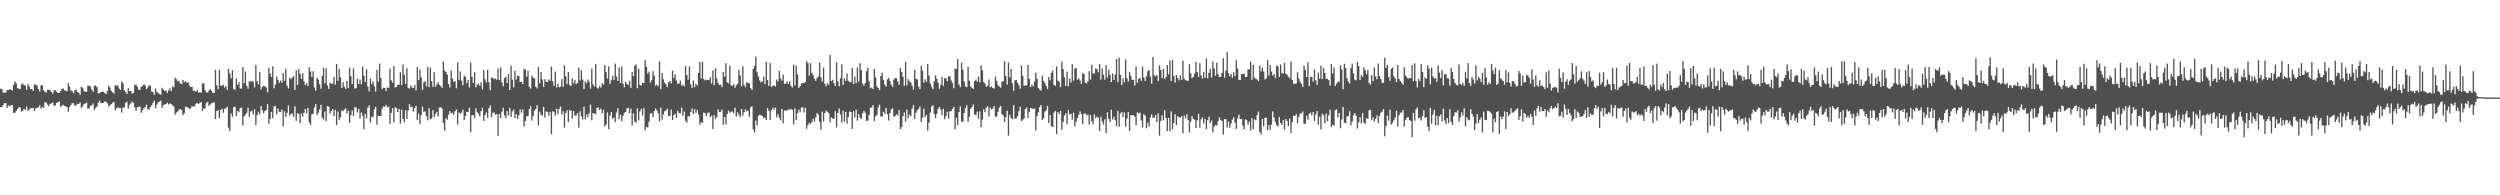 <svg xmlns="http://www.w3.org/2000/svg" width="1920" height="150"><path fill="#4f4f4f" d="M0 68.074h1v14.239H0zM1 68.507h1v13.715H1zM2 71.061h1v9.538H2zM3 71.233h1v7.986H3zM4 71.054h1v8.141H4zM5 69.067h1v13.836H5zM6 69.143h1v11.923H6zM7 68.559h1v13.024H7zM8 68.898h1v11.82H8zM9 69.534h1v11.284H9zM10 65.245h1v21.511H10zM11 62.528h1v24.038H11zM12 64.08h1v21.073H12zM13 67.66h1v15.958H13zM14 68.15h1v14.205H14zM15 68.392h1v14.125H15zM16 64.835h1v20.927H16zM17 64.213h1v20.893H17zM18 65.396h1v18.219H18zM19 65.76h1v18.718H19zM20 68.839h1v12.962H20zM21 64.593h1v20.588H21zM22 66.431h1v17.713H22zM23 68.353h1v14.752H23zM24 68.294h1v14.74H24zM25 69.884h1v13.019H25zM26 64.856h1v20.314H26zM27 64.986h1v18.254H27zM28 65.868h1v16.919H28zM29 68.353h1v13.905H29zM30 70.306h1v10.517H30zM31 65.579h1v17.853H31zM32 65.449h1v16.647H32zM33 69.319h1v13.504H33zM34 70.539h1v8.084H34zM35 71.054h1v7.478H35zM36 68.953h1v11.36H36zM37 68.877h1v12.644H37zM38 69.264h1v10.508H38zM39 70.651h1v8.656H39zM40 71.832h1v6.869H40zM41 69.434h1v11.751H41zM42 69.351h1v11.474H42zM43 70.512h1v8.432H43zM44 71.313h1v7.235H44zM45 71.432h1v6.555H45zM46 70.079h1v11.897H46zM47 68.312h1v12.948H47zM48 67.907h1v12.561H48zM49 69.283h1v12.119H49zM50 69.868h1v11.792H50zM51 70.086h1v12.319H51zM52 63.956h1v21.913H52zM53 66.456h1v15.738H53zM54 69.523h1v11.025H54zM55 70.052h1v9.203H55zM56 71.542h1v7.784H56zM57 69.399h1v11.852H57zM58 68.758h1v12.032H58zM59 70.587h1v9.137H59zM60 71.196h1v8.624H60zM61 72.736h1v5.926H61zM62 66.639h1v16.191H62zM63 67.353h1v14.289H63zM64 69.816h1v10.119H64zM65 70.381h1v9.133H65zM66 70.599h1v8.21H66zM67 65.655h1v17.768H67zM68 65.971h1v17.16H68zM69 66.531h1v14.562H69zM70 68.887h1v12.147H70zM71 70.441h1v9.062H71zM72 65.762h1v18.54H72zM73 65.62h1v17.301H73zM74 66.893h1v15.026H74zM75 71.617h1v7.281H75zM76 71.658h1v5.64H76zM77 70.615h1v8.43H77zM78 70.418h1v8.81H78zM79 70.576h1v8.336H79zM80 71.439h1v6.555H80zM81 72.219h1v5.83H81zM82 69.912h1v9.451H82zM83 65.751h1v16.216H83zM84 67.275h1v13.591H84zM85 69.852h1v10.098H85zM86 70.85h1v8.07H86zM87 71.935h1v6.306H87zM88 65.314h1v19.531H88zM89 66.117h1v17.105H89zM90 65.458h1v16.983H90zM91 67.928h1v15.134H91zM92 68.932h1v13.891H92zM93 62.489h1v23.973H93zM94 64.064h1v18.583H94zM95 69.395h1v13.122H95zM96 70.731h1v8.153H96zM97 72.178h1v5.946H97zM98 67.804h1v15.711H98zM99 69.944h1v10.62H99zM100 69.843h1v9.57H100zM101 71.949h1v6.093H101zM102 71.4h1v7.613H102zM103 65.369h1v17.176H103zM104 64.806h1v20.217H104zM105 66.634h1v15.711H105zM106 68.839h1v13.371H106zM107 69.044h1v12.744H107zM108 66.602h1v20.039H108zM109 65.923h1v18.853H109zM110 64.764h1v18.409H110zM111 65.579h1v16.834H111zM112 68.392h1v12.023H112zM113 67.12h1v16.768H113zM114 65.488h1v18.675H114zM115 65.902h1v16.34H115zM116 70.267h1v10.568H116zM117 70.711h1v8.226H117zM118 72.867h1v4.411H118zM119 68.003h1v15.171H119zM120 70.457h1v9.86H120zM121 71.571h1v7.107H121zM122 72.16h1v5.843H122zM123 72.663h1v4.658H123zM124 67.358h1v15.454H124zM125 68.667h1v12.092H125zM126 69.903h1v10.394H126zM127 69.447h1v10.476H127zM128 71.356h1v7.56H128zM129 69.454h1v10.712H129zM130 67.884h1v11.49H130zM131 70.058h1v9.865H131zM132 66.428h1v14.363H132zM133 67.019h1v14.786H133zM134 59.631h1v28.379H134zM135 60.876h1v25.534H135zM136 62.56h1v23.202H136zM137 62.009h1v22.11H137zM138 64.057h1v19.677H138zM139 64.666h1v19.712H139zM140 61.432h1v27.036H140zM141 63.261h1v23.722H141zM142 62.219h1v19.634H142zM143 63.636h1v18.59H143zM144 63.029h1v19.618H144zM145 65.675h1v17.942H145zM146 66.747h1v16.459H146zM147 66.742h1v14.633H147zM148 69.669h1v12.426H148zM149 69.781h1v11.726H149zM150 70.338h1v9.272H150zM151 69.12h1v10.055H151zM152 71.1h1v8.693H152zM153 70.871h1v8.029H153zM154 71.233h1v7.18H154zM155 64.128h1v21.126H155zM156 63.897h1v19.455H156zM157 69.191h1v14.15H157zM158 70.887h1v8.162H158zM159 71.088h1v7.16H159zM160 69.459h1v11.852H160zM161 68.539h1v11.682H161zM162 69.681h1v9.677H162zM163 71.491h1v7.345H163zM164 71.255h1v7.315H164zM165 53.771h1v37.61H165zM166 65.488h1v19.785H166zM167 68.536h1v16.049H167zM168 53.545h1v37.155H168zM169 65.891h1v18.59H169zM170 65.696h1v17.736H170zM171 65.17h1v21.403H171zM172 67.275h1v16.292H172zM173 66.062h1v17.198H173zM174 68.93h1v12.946H174zM175 52.805h1v45.253H175zM176 56.504h1v44.09H176zM177 60.175h1v27.095H177zM178 53.897h1v35.795H178zM179 68.269h1v14.12H179zM180 68.9h1v13.008H180zM181 60.349h1v28.787H181zM182 65.119h1v20.094H182zM183 63.151h1v23.104H183zM184 67.918h1v15.127H184zM185 68.074h1v14.534H185zM186 51.48h1v44.926H186zM187 63.911h1v25.486H187zM188 54.932h1v33.175H188zM189 65.961h1v20.652H189zM190 68.021h1v14.749H190zM191 62.286h1v27.446H191zM192 62.775h1v22.998H192zM193 62.121h1v22.829H193zM194 62.817h1v25.033H194zM195 67.115h1v16.894H195zM196 49.969h1v46.203H196zM197 62.407h1v26.029H197zM198 64.709h1v21.149H198zM199 55.247h1v32.552H199zM200 68.733h1v12.797H200zM201 66.747h1v17.974H201zM202 65.799h1v21.312H202zM203 66.261h1v19.016H203zM204 67.234h1v17.217H204zM205 70.827h1v8.977H205zM206 52.036h1v43.01H206zM207 56.699h1v34.623H207zM208 59.145h1v26.816H208zM209 50.924h1v39.972H209zM210 67.763h1v13.951H210zM211 64.98h1v16.422H211zM212 58.747h1v29.13H212zM213 61.448h1v21.971H213zM214 63.638h1v22.323H214zM215 61.842h1v24.152H215zM216 63.471h1v20.625H216zM217 56.126h1v40.959H217zM218 62.105h1v23.383H218zM219 52.833h1v36.931H219zM220 65.746h1v20.993H220zM221 67.999h1v13.067H221zM222 59.637h1v29.242H222zM223 60.802h1v26.711H223zM224 59.464h1v27.668H224zM225 58.511h1v31.176H225zM226 69.006h1v12.58H226zM227 53.959h1v38.769H227zM228 65.238h1v21.682H228zM229 53.087h1v34.353H229zM230 56.678h1v37.91H230zM231 60.418h1v26.796H231zM232 56.154h1v33.296H232zM233 62.473h1v24.163H233zM234 65.362h1v18.352H234zM235 63.929h1v23.17H235zM236 66.154h1v16.681H236zM237 51.83h1v42.161H237zM238 54.865h1v40.977H238zM239 59.093h1v28.798H239zM240 54.71h1v32.616H240zM241 67.168h1v15.328H241zM242 69.566h1v10.27H242zM243 59.814h1v28.618H243zM244 61.109h1v25.436H244zM245 64.645h1v19.494H245zM246 68.166h1v12.303H246zM247 58.225h1v32.147H247zM248 52.215h1v39.592H248zM249 63.906h1v21.717H249zM250 52.57h1v40.368H250zM251 65.648h1v15.873H251zM252 68.369h1v13.559H252zM253 63.334h1v23.939H253zM254 64.391h1v20.696H254zM255 64.165h1v19.57H255zM256 59.102h1v29.993H256zM257 65.044h1v19.226H257zM258 49.065h1v46.832H258zM259 62.048h1v23.607H259zM260 53.048h1v39.011H260zM261 59.374h1v30.719H261zM262 67.696h1v17.215H262zM263 63.121h1v22.259H263zM264 66.801h1v17.322H264zM265 68.237h1v14.905H265zM266 62.116h1v25.074H266zM267 67.744h1v17.318H267zM268 51.858h1v42.433H268zM269 58.591h1v29.895H269zM270 64.506h1v20.341H270zM271 52.533h1v36.56H271zM272 68.053h1v14.248H272zM273 67.692h1v14.873H273zM274 60.461h1v25.926H274zM275 64.586h1v19.025H275zM276 61.157h1v29.812H276zM277 64.792h1v21.57H277zM278 51.199h1v37.674H278zM279 58.129h1v41.161H279zM280 63.023h1v24.266H280zM281 53.254h1v37.723H281zM282 66.403h1v16.333H282zM283 70.193h1v10.696H283zM284 60.386h1v33.749H284zM285 64.558h1v25.003H285zM286 62.482h1v27.604H286zM287 66.277h1v17.917H287zM288 70.296h1v11.71H288zM289 53.604h1v42.193H289zM290 62.704h1v26.168H290zM291 48.784h1v40.304H291zM292 59.805h1v29.339H292zM293 68.452h1v15.143H293zM294 67.353h1v14.344H294zM295 67.561h1v14.537H295zM296 69.933h1v10.524H296zM297 67.067h1v15.347H297zM298 67.593h1v14.287H298zM299 52.741h1v42.44H299zM300 61.741h1v24.939H300zM301 63.501h1v19.659H301zM302 50.835h1v43.165H302zM303 67.136h1v15.177H303zM304 66.747h1v16.434H304zM305 65.002h1v20.98H305zM306 65.135h1v18.471H306zM307 55.474h1v39.517H307zM308 65.211h1v19.032H308zM309 49.603h1v41.719H309zM310 57.523h1v36.546H310zM311 64.458h1v20.222H311zM312 52.446h1v38.924H312zM313 67.504h1v17.375H313zM314 68.15h1v11.865H314zM315 65.668h1v16.704H315zM316 67.323h1v14.763H316zM317 67.445h1v18.334H317zM318 65.298h1v17.704H318zM319 69.491h1v11.829H319zM320 51.393h1v40.881H320zM321 61.539h1v25.731H321zM322 53.378h1v42.055H322zM323 59.475h1v29.059H323zM324 68.964h1v12.966H324zM325 63.185h1v22.856H325zM326 62.398h1v23.01H326zM327 66.419h1v22.811H327zM328 51.427h1v41.057H328zM329 66.996h1v16.081H329zM330 51.997h1v39.625H330zM331 62.338h1v28.702H331zM332 66.71h1v17.938H332zM333 55.481h1v34.443H333zM334 66.671h1v20.881H334zM335 64.98h1v20.918H335zM336 63.151h1v26.187H336zM337 65.115h1v17.485H337zM338 66.085h1v16.34H338zM339 67.502h1v15.871H339zM340 47.243h1v47.203H340zM341 54.181h1v46.127H341zM342 55.277h1v35.473H342zM343 57.239h1v34.761H343zM344 64.455h1v23.605H344zM345 67.195h1v18.093H345zM346 54.085h1v33.122H346zM347 60.349h1v26.184H347zM348 62.807h1v25.338H348zM349 62.299h1v23.122H349zM350 67.795h1v16.185H350zM351 47.944h1v47.631H351zM352 61.368h1v24.939H352zM353 54.854h1v32.595H353zM354 62.013h1v24.456H354zM355 65.54h1v18.734H355zM356 57.944h1v34.298H356zM357 59.097h1v30.014H357zM358 63.865h1v22.053H358zM359 61.404h1v24.676H359zM360 67.159h1v15.592H360zM361 48.024h1v53.463H361zM362 59.104h1v29.256H362zM363 63.73h1v24.761H363zM364 55.449h1v35.054H364zM365 67.094h1v16.031H365zM366 64.996h1v21.289H366zM367 64.231h1v23.166H367zM368 66.01h1v23.44H368zM369 63.142h1v22.232H369zM370 68.765h1v14.031H370zM371 53.778h1v39.144H371zM372 60.899h1v27.597H372zM373 63.261h1v23.165H373zM374 53.572h1v36.908H374zM375 63.055h1v20.075H375zM376 69.276h1v11.774H376zM377 59.55h1v30.325H377zM378 59.832h1v26.718H378zM379 60.915h1v25.436H379zM380 60.235h1v27.867H380zM381 61.164h1v26.512H381zM382 52.549h1v51.829H382zM383 61.427h1v26.141H383zM384 51.826h1v38.86H384zM385 63.304h1v22.522H385zM386 66.268h1v16.583H386zM387 59.933h1v28.661H387zM388 58.795h1v32.007H388zM389 63.714h1v21.568H389zM390 56.79h1v31.824H390zM391 69.115h1v13.891H391zM392 50.386h1v39.576H392zM393 61.18h1v24.333H393zM394 67.099h1v17.018H394zM395 54.414h1v36.15H395zM396 61.153h1v26.512H396zM397 58.031h1v33.365H397zM398 58.495h1v30.016H398zM399 62.92h1v21.044H399zM400 62.741h1v23.781H400zM401 64.547h1v19.373H401zM402 52.757h1v44.482H402zM403 53.487h1v39.412H403zM404 58.997h1v30.277H404zM405 54.375h1v34.777H405zM406 66.625h1v17.217H406zM407 68.085h1v13.349H407zM408 58.09h1v34.53H408zM409 59.61h1v29.462H409zM410 60.23h1v24.8H410zM411 66.63h1v17.176H411zM412 67.9h1v12.898H412zM413 51.46h1v44.793H413zM414 63.94h1v21.799H414zM415 55.243h1v32.799H415zM416 60.938h1v27.844H416zM417 66.726h1v15.344H417zM418 60.802h1v29.474H418zM419 62.757h1v22.831H419zM420 62.908h1v22.998H420zM421 60.997h1v27.956H421zM422 61.993h1v23.868H422zM423 51.107h1v51.891H423zM424 62.446h1v23.062H424zM425 65.989h1v19.936H425zM426 54.929h1v33.868H426zM427 67.104h1v16.416H427zM428 64.311h1v23.193H428zM429 67.001h1v16.661H429zM430 66.506h1v15.342H430zM431 60.786h1v27.137H431zM432 66.559h1v18.865H432zM433 50.072h1v47.913H433zM434 58.587h1v28.302H434zM435 64.618h1v20.105H435zM436 55.314h1v38.228H436zM437 65.115h1v19.565H437zM438 65.973h1v18.826H438zM439 60.155h1v31H439zM440 63.924h1v21.428H440zM441 61.345h1v27.535H441zM442 64.565h1v24.253H442zM443 63.728h1v23.136H443zM444 52.041h1v46.068H444zM445 61.777h1v23.71H445zM446 53.913h1v35.603H446zM447 61.061h1v30.739H447zM448 68.507h1v13.449H448zM449 62.62h1v29.094H449zM450 64.046h1v23.701H450zM451 61.086h1v28.92H451zM452 62.856h1v24.157H452zM453 68.122h1v12.238H453zM454 52.673h1v39.741H454zM455 64.753h1v22.142H455zM456 66.458h1v20.707H456zM457 49.075h1v38.713H457zM458 67.202h1v15.605H458zM459 68.037h1v14.502H459zM460 66.058h1v18.384H460zM461 67.271h1v16.038H461zM462 63.998h1v23.021H462zM463 65.055h1v19.334H463zM464 50.04h1v47.082H464zM465 55.277h1v40.405H465zM466 60.345h1v25.974H466zM467 50.951h1v48.18H467zM468 64.517h1v24.287H468zM469 61.594h1v24.443H469zM470 58.102h1v33.067H470zM471 61.455h1v28.805H471zM472 48.786h1v45.024H472zM473 58.678h1v27.732H473zM474 62.139h1v20.943H474zM475 51.851h1v39.652H475zM476 63.739h1v24.326H476zM477 51.107h1v41.959H477zM478 64.371h1v24.447H478zM479 67.012h1v19.602H479zM480 62.862h1v23.136H480zM481 64.38h1v18.956H481zM482 65.405h1v17.409H482zM483 62.052h1v24.907H483zM484 67.422h1v15.967H484zM485 55.234h1v41.096H485zM486 58.596h1v28.444H486zM487 50.677h1v42.758H487zM488 49.454h1v44.871H488zM489 67.728h1v15.523H489zM490 52.897h1v39.576H490zM491 65.124h1v20.451H491zM492 65.668h1v17.958H492zM493 63.712h1v24.962H493zM494 63.762h1v19.311H494zM495 46.191h1v53.891H495zM496 51.373h1v46.068H496zM497 56.564h1v41.371H497zM498 54.996h1v38.455H498zM499 63.496h1v23.715H499zM500 61.583h1v25.344H500zM501 54.705h1v35.278H501zM502 58.09h1v27.246H502zM503 65.852h1v17.457H503zM504 64.851h1v19.865H504zM505 66.216h1v20.831H505zM506 47.021h1v46.182H506zM507 68.532h1v14.179H507zM508 56.241h1v35.635H508zM509 60.951h1v26.924H509zM510 63.444h1v22.005H510zM511 64.817h1v20.071H511zM512 66.959h1v16.512H512zM513 63.185h1v25.862H513zM514 62.196h1v26.887H514zM515 64.105h1v20.025H515zM516 54.197h1v38.009H516zM517 59.983h1v28.54H517zM518 57.072h1v30.313H518zM519 61.8h1v28.686H519zM520 64.323h1v20.712H520zM521 64.279h1v22.534H521zM522 61.901h1v25.187H522zM523 65.771h1v17.011H523zM524 65.044h1v23.937H524zM525 66.364h1v19.302H525zM526 50.665h1v42.026H526zM527 57.6h1v36.642H527zM528 61.121h1v28.21H528zM529 50.967h1v38.414H529zM530 64.737h1v21.291H530zM531 67.525h1v15.802H531zM532 61.864h1v25.756H532zM533 66.872h1v16.976H533zM534 64.554h1v22.14H534zM535 65.755h1v18.81H535zM536 55.946h1v31.996H536zM537 47.557h1v48.212H537zM538 60.262h1v33.578H538zM539 47.447h1v46.94H539zM540 60.768h1v25.635H540zM541 61.729h1v25.164H541zM542 61.237h1v28.109H542zM543 61.491h1v25.512H543zM544 61.535h1v24.681H544zM545 59.28h1v30.563H545zM546 64.105h1v24.713H546zM547 54.16h1v44.855H547zM548 65.465h1v22.962H548zM549 52.419h1v39.02H549zM550 60.262h1v29.588H550zM551 63.895h1v20.069H551zM552 65.206h1v20.822H552zM553 64.959h1v20.97H553zM554 66.973h1v17.123H554zM555 55.35h1v40.396H555zM556 58.862h1v30.867H556zM557 48.516h1v46.901H557zM558 63.238h1v24.255H558zM559 64.062h1v20.888H559zM560 50.379h1v36.225H560zM561 65.458h1v20.359H561zM562 65.989h1v19.542H562zM563 64.593h1v22.511H563zM564 67.401h1v15.262H564zM565 65.421h1v24.061H565zM566 64.387h1v22.012H566zM567 53.6h1v34.637H567zM568 57.896h1v32.016H568zM569 66.328h1v17.402H569zM570 50.844h1v37.986H570zM571 65.183h1v20.913H571zM572 66.909h1v17.043H572zM573 63.071h1v22.412H573zM574 63.922h1v21.016H574zM575 63.879h1v25.926H575zM576 67.703h1v14.836H576zM577 69.081h1v12.531H577zM578 53.002h1v46.407H578zM579 50.482h1v51.282H579zM580 43.474h1v49.093H580zM581 55.433h1v40.858H581zM582 58.887h1v30.03H582zM583 61.741h1v26.393H583zM584 63.325h1v25.274H584zM585 62.514h1v26.638H585zM586 58.887h1v31.783H586zM587 64.517h1v25.827H587zM588 47.454h1v44.719H588zM589 61.482h1v21.527H589zM590 66.01h1v19.094H590zM591 48.422h1v43.582H591zM592 66.749h1v17.883H592zM593 65.977h1v16.761H593zM594 65.488h1v18.808H594zM595 66.396h1v16.217H595zM596 61.082h1v28.988H596zM597 62.629h1v25.052H597zM598 54.494h1v36.001H598zM599 60.111h1v32.378H599zM600 61.977h1v21.76H600zM601 57.298h1v37.434H601zM602 64.506h1v20.373H602zM603 64.121h1v20.762H603zM604 62.576h1v22.449H604zM605 64.451h1v19.586H605zM606 62.558h1v21.71H606zM607 65.907h1v17.759H607zM608 67.291h1v17.052H608zM609 49.626h1v45.917H609zM610 65.712h1v17.604H610zM611 50.434h1v41.824H611zM612 57.092h1v29.812H612zM613 67.461h1v16.782H613zM614 66.193h1v20.062H614zM615 64.231h1v18.444H615zM616 63.739h1v18.583H616zM617 63.787h1v22.687H617zM618 62.968h1v19.847H618zM619 46.941h1v52.003H619zM620 48.537h1v47.578H620zM621 58.175h1v36.18H621zM622 48.473h1v46.688H622zM623 55.886h1v37.876H623zM624 57.63h1v33.598H624zM625 60.445h1v32.985H625zM626 62.068h1v28.169H626zM627 59.873h1v27.043H627zM628 58.715h1v29.247H628zM629 48.122h1v45.521H629zM630 59.287h1v40.273H630zM631 62.666h1v23.074H631zM632 51.977h1v41.204H632zM633 64.284h1v22.637H633zM634 66.284h1v18.583H634zM635 63.938h1v21.971H635zM636 65.142h1v21.84H636zM637 42.256h1v51.7H637zM638 62.306h1v27.926H638zM639 61.288h1v29.714H639zM640 63.865h1v27.382H640zM641 66.078h1v19.252H641zM642 47.836h1v49.959H642zM643 62.398h1v24.374H643zM644 66.261h1v17.036H644zM645 60.031h1v27.951H645zM646 49.384h1v44.747H646zM647 65.282h1v19.657H647zM648 60.187h1v33.317H648zM649 62.135h1v23.767H649zM650 56.424h1v38.622H650zM651 62.032h1v27.892H651zM652 63.153h1v22.557H652zM653 62.931h1v23.014H653zM654 52.105h1v46.958H654zM655 64.474h1v20.691H655zM656 58.807h1v31.378H656zM657 63.982h1v20.286H657zM658 51.81h1v40.881H658zM659 62.796h1v24.978H659zM660 48.564h1v41.863H660zM661 53.838h1v37.359H661zM662 64.259h1v22.948H662zM663 65.886h1v19.185H663zM664 63.799h1v22.767H664zM665 54.678h1v38.341H665zM666 52.128h1v40.421H666zM667 62.43h1v25.926H667zM668 67.799h1v15.026H668zM669 67.163h1v15.317H669zM670 68.408h1v12.291H670zM671 52.963h1v40.002H671zM672 59.411h1v30.03H672zM673 66.337h1v21.95H673zM674 67.577h1v15.003H674zM675 69.109h1v11.323H675zM676 58.436h1v30.961H676zM677 55.744h1v33.896H677zM678 61.269h1v24.601H678zM679 65.048h1v22.497H679zM680 66.57h1v16.384H680zM681 60.883h1v26.841H681zM682 59.905h1v32.651H682zM683 62.283h1v24.514H683zM684 65.126h1v18.727H684zM685 66.749h1v16.425H685zM686 60.967h1v28.618H686zM687 59.981h1v29.112H687zM688 60.091h1v27.636H688zM689 62.661h1v26.125H689zM690 65.142h1v19.268H690zM691 52.116h1v47.011H691zM692 55.174h1v42.461H692zM693 58.878h1v30.373H693zM694 65.881h1v20.419H694zM695 47.498h1v45.786H695zM696 65.584h1v18.501H696zM697 60.78h1v30.121H697zM698 62.418h1v25.473H698zM699 63.409h1v25.912H699zM700 65.652h1v17.842H700zM701 68.937h1v11.817H701zM702 53.593h1v37.727H702zM703 60.553h1v26.029H703zM704 61.054h1v23.726H704zM705 66.506h1v17.084H705zM706 68.58h1v13.232H706zM707 50.546h1v43.143H707zM708 54.112h1v36.347H708zM709 63.444h1v20.005H709zM710 60.78h1v29.084H710zM711 62.764h1v25.429H711zM712 49.102h1v51.124H712zM713 58.067h1v36.171H713zM714 64.096h1v22.367H714zM715 66.769h1v15.086H715zM716 68.495h1v12.312H716zM717 62.482h1v25.001H717zM718 57.932h1v32.866H718zM719 60.452h1v26.96H719zM720 63.46h1v20.016H720zM721 68.193h1v13.838H721zM722 65.007h1v19.068H722zM723 59.022h1v29.35H723zM724 65.907h1v17.633H724zM725 60.127h1v31.371H725zM726 60.091h1v29.176H726zM727 62.331h1v23.484H727zM728 58.699h1v32.341H728zM729 58.477h1v26.947H729zM730 61.789h1v23.619H730zM731 63.652h1v20.039H731zM732 67.724h1v14.406H732zM733 52.689h1v46.578H733zM734 53h1v37.443H734zM735 45.403h1v50.673H735zM736 64.856h1v21.218H736zM737 66.953h1v14.836H737zM738 48.209h1v45.003H738zM739 53.524h1v40.119H739zM740 62.537h1v24.282H740zM741 66.337h1v16.741H741zM742 66.989h1v13.841H742zM743 51.373h1v42.106H743zM744 62.073h1v27.556H744zM745 66.36h1v17.164H745zM746 67.477h1v14.71H746zM747 68.353h1v11.927H747zM748 62.247h1v25.791H748zM749 61.066h1v27.345H749zM750 62.711h1v22.998H750zM751 58.834h1v32.502H751zM752 63.293h1v22.216H752zM753 50.137h1v47.496H753zM754 53.927h1v37.949H754zM755 62.952h1v21.044H755zM756 64.167h1v22.06H756zM757 66.623h1v16.077H757zM758 65.82h1v15.631H758zM759 61.034h1v28.583H759zM760 67.012h1v15.663H760zM761 66.419h1v17.606H761zM762 67.708h1v15.603H762zM763 67.971h1v13.479H763zM764 58.866h1v30.925H764zM765 62.052h1v27.263H765zM766 65.373h1v20.481H766zM767 66.52h1v16.111H767zM768 67.383h1v14.092H768zM769 62.517h1v25.127H769zM770 62.569h1v26.18H770zM771 46.996h1v46.816H771zM772 58.488h1v31.527H772zM773 65.018h1v19.957H773zM774 47.992h1v56.132H774zM775 59.422h1v28.759H775zM776 53.039h1v37.555H776zM777 63.986h1v27.668H777zM778 69.676h1v11.142H778zM779 61.686h1v29.538H779zM780 61.469h1v29.35H780zM781 63.682h1v25.516H781zM782 65.357h1v20.039H782zM783 68.09h1v13.964H783zM784 50.278h1v42.639H784zM785 58.15h1v33.774H785zM786 65.881h1v25.052H786zM787 65.652h1v18.061H787zM788 65.643h1v16.88H788zM789 49.901h1v40.81H789zM790 60.617h1v25.253H790zM791 66.872h1v16.017H791zM792 65.023h1v18.368H792zM793 66.289h1v17.306H793zM794 62.613h1v20.62H794zM795 55.831h1v44.351H795zM796 60.58h1v28.503H796zM797 67.541h1v18.723H797zM798 68.822h1v13.5H798zM799 69.617h1v11.039H799zM800 58.095h1v34.122H800zM801 62.048h1v28.821H801zM802 63.766h1v21.932H802zM803 65.961h1v18.7H803zM804 68.324h1v13.001H804zM805 59.01h1v35.404H805zM806 61.787h1v26.542H806zM807 55.902h1v40.973H807zM808 54.165h1v43.447H808zM809 65.062h1v21.465H809zM810 65.945h1v19.323H810zM811 50.924h1v51.973H811zM812 61.874h1v24.124H812zM813 62.807h1v24.884H813zM814 66.868h1v18.373H814zM815 47.344h1v52.268H815zM816 53.094h1v40.497H816zM817 59.388h1v29.265H817zM818 66.048h1v21.071H818zM819 54.925h1v40.508H819zM820 66.273h1v18.238H820zM821 60.381h1v27.414H821zM822 63.412h1v23.925H822zM823 49.21h1v42.666H823zM824 61.846h1v24.66H824zM825 52.673h1v44.351H825zM826 52.288h1v41.199H826zM827 61.269h1v29.513H827zM828 60.219h1v27.949H828zM829 61.805h1v23.802H829zM830 64.446h1v23.127H830zM831 56.202h1v39.11H831zM832 56.905h1v30.382H832zM833 63.563h1v23.511H833zM834 64.073h1v24.525H834zM835 62.576h1v25.39H835zM836 54.623h1v41.087H836zM837 61.045h1v27.155H837zM838 49.69h1v43.497H838zM839 56.415h1v38.97H839zM840 56.403h1v31.398H840zM841 52.606h1v38.32H841zM842 53.103h1v36.509H842zM843 55.453h1v34.974H843zM844 49.194h1v51.398H844zM845 61.201h1v28.469H845zM846 52.51h1v40.89H846zM847 57.342h1v38.32H847zM848 61.109h1v30.536H848zM849 50.015h1v52.17H849zM850 59.546h1v26.782H850zM851 53.444h1v37.775H851zM852 57.497h1v36.255H852zM853 62.984h1v21.188H853zM854 56.488h1v35.273H854zM855 61.436h1v28.212H855zM856 57.303h1v35.122H856zM857 45.378h1v51.343H857zM858 63.078h1v22.032H858zM859 44.257h1v53.081H859zM860 57.431h1v29.744H860zM861 65.222h1v20.714H861zM862 60.095h1v29.824H862zM863 63.142h1v23.122H863zM864 45.506h1v51.767H864zM865 60.084h1v30.934H865zM866 62.606h1v23.495H866zM867 55.417h1v45.198H867zM868 58.15h1v30.384H868zM869 61.313h1v27.242H869zM870 61.201h1v27.253H870zM871 65.707h1v23.889H871zM872 50.986h1v45.328H872zM873 63.579h1v22.737H873zM874 60.645h1v26.58H874zM875 59.74h1v26.75H875zM876 62.084h1v30.451H876zM877 51.146h1v46.864H877zM878 59.491h1v28.176H878zM879 62.164h1v26.596H879zM880 58.635h1v39.915H880zM881 54.774h1v39.414H881zM882 53.744h1v43.539H882zM883 58.706h1v31.504H883zM884 64.332h1v23.511H884zM885 43.707h1v46.777H885zM886 57.912h1v32.394H886zM887 58.603h1v29.792H887zM888 57.66h1v36.196H888zM889 62.24h1v24.795H889zM890 50.139h1v54.04H890zM891 53.707h1v39.178H891zM892 60.043h1v28.544H892zM893 53.043h1v39.425H893zM894 60.704h1v23.976H894zM895 59.2h1v31.376H895zM896 49.917h1v50.742H896zM897 57.159h1v33.417H897zM898 46.456h1v54.353H898zM899 62.203h1v23.452H899zM900 46.133h1v53.138H900zM901 58.225h1v36.267H901zM902 63.453h1v24.25H902zM903 57.61h1v38.43H903zM904 59.919h1v29.309H904zM905 61.62h1v28.597H905zM906 57.916h1v32.309H906zM907 61.384h1v27.86H907zM908 46.678h1v55.711H908zM909 60.409h1v28.293H909zM910 61.482h1v29.535H910zM911 61.956h1v25.811H911zM912 62.048h1v30.153H912zM913 49.303h1v52.493H913zM914 56.236h1v37.031H914zM915 60.047h1v29.121H915zM916 58.953h1v32.401H916zM917 56.493h1v35.482H917zM918 47.555h1v50.845H918zM919 55.309h1v37.132H919zM920 59.191h1v28.139H920zM921 48.422h1v49.611H921zM922 57.832h1v33.774H922zM923 60.354h1v29.863H923zM924 55.087h1v39.748H924zM925 59.873h1v31.506H925zM926 44.909h1v54.214H926zM927 60.15h1v32.113H927zM928 55.95h1v33.63H928zM929 52.833h1v41.792H929zM930 59.562h1v32.93H930zM931 47.2h1v54.557H931zM932 52.606h1v44.724H932zM933 58.111h1v37.949H933zM934 48.056h1v48.37H934zM935 56.964h1v36.125H935zM936 59.125h1v30.993H936zM937 59.104h1v32.946H937zM938 55.975h1v37.015H938zM939 44.627h1v58.743H939zM940 59.631h1v31.808H940zM941 54.172h1v37.393H941zM942 39.972h1v57.963H942zM943 56.186h1v37.075H943zM944 58.5h1v39.593H944zM945 56.893h1v37.949H945zM946 59.772h1v32.035H946zM947 55.433h1v34.568H947zM948 58.349h1v35.871H948zM949 46.408h1v52.628H949zM950 52.661h1v38.292H950zM951 61.347h1v26.663H951zM952 61.555h1v29.826H952zM953 56.765h1v34.685H953zM954 56.98h1v39.586H954zM955 56.429h1v42.996H955zM956 59.148h1v32.454H956zM957 58.99h1v33.404H957zM958 53.302h1v42.396H958zM959 53.277h1v40.183H959zM960 47.239h1v52.978H960zM961 61.269h1v29.437H961zM962 49.665h1v49.65H962zM963 59.571h1v32.094H963zM964 60.56h1v31.93H964zM965 61.07h1v27.322H965zM966 62.434h1v23.333H966zM967 50.446h1v50.801H967zM968 54.84h1v48.499H968zM969 52.064h1v39.263H969zM970 54.957h1v42.193H970zM971 61.018h1v29.462H971zM972 60.31h1v30.11H972zM973 46.191h1v53.9H973zM974 58.04h1v37.945H974zM975 49.917h1v49.915H975zM976 54.925h1v40.785H976zM977 58.031h1v27.505H977zM978 56.721h1v33.575H978zM979 60.059h1v33.552H979zM980 50.402h1v45.734H980zM981 50.986h1v46.164H981zM982 59.097h1v30.758H982zM983 49.519h1v44.983H983zM984 56.293h1v39.762H984zM985 56.31h1v35.999H985zM986 48.209h1v51.355H986zM987 56.504h1v34.827H987zM988 57.433h1v35.441H988zM989 58.834h1v38.146H989zM990 60.123h1v30.895H990zM991 47.195h1v55.086H991zM992 61.482h1v32.387H992zM993 64.35h1v24.523H993zM994 64.359h1v24.704H994zM995 64.165h1v23.566H995zM996 55.52h1v39.018H996zM997 60.393h1v29.43H997zM998 62.725h1v24.422H998zM999 64.149h1v22.966H999zM1000 66.721h1v18.929H1000zM1001 50.526h1v44.628H1001zM1002 53.707h1v41.376H1002zM1003 59.207h1v29.78H1003zM1004 47.921h1v44.058H1004zM1005 66.117h1v21.284H1005zM1006 58.887h1v27.604H1006zM1007 59.196h1v29.403H1007zM1008 62.727h1v23.289H1008zM1009 53.302h1v39.597H1009zM1010 61.62h1v26.354H1010zM1011 65.282h1v20.027H1011zM1012 55.733h1v40.002H1012zM1013 60.418h1v29.236H1013zM1014 50.349h1v49.014H1014zM1015 60.661h1v26.704H1015zM1016 52.183h1v36.519H1016zM1017 56.051h1v38.654H1017zM1018 60.544h1v26.642H1018zM1019 60.528h1v32.506H1019zM1020 61.539h1v27.011H1020zM1021 65.652h1v18.567H1021zM1022 49.129h1v48.595H1022zM1023 56.488h1v39.27H1023zM1024 51.659h1v45.109H1024zM1025 66.021h1v18.659H1025zM1026 64.213h1v19.767H1026zM1027 62.725h1v27.544H1027zM1028 62.894h1v23.832H1028zM1029 50.196h1v48.347H1029zM1030 53.398h1v38.375H1030zM1031 68.566h1v13.568H1031zM1032 48.969h1v45.301H1032zM1033 52.231h1v42.399H1033zM1034 60.04h1v29.421H1034zM1035 62.51h1v26.519H1035zM1036 64.053h1v21.382H1036zM1037 52.364h1v43.948H1037zM1038 48.91h1v44.552H1038zM1039 56.355h1v32.188H1039zM1040 61.121h1v25.763H1040zM1041 61.679h1v27.189H1041zM1042 47.346h1v51.35H1042zM1043 50.681h1v43.319H1043zM1044 61.455h1v28.471H1044zM1045 57.697h1v36.999H1045zM1046 59.07h1v27.793H1046zM1047 51.675h1v42.541H1047zM1048 53.902h1v41.108H1048zM1049 57.056h1v33.683H1049zM1050 53.696h1v37.656H1050zM1051 63.67h1v21.101H1051zM1052 64.973h1v19.341H1052zM1053 57.614h1v34.587H1053zM1054 62.318h1v27.789H1054zM1055 51.906h1v41.453H1055zM1056 58.656h1v32.628H1056zM1057 60.883h1v27.768H1057zM1058 48.795h1v45.711H1058zM1059 58.418h1v30.78H1059zM1060 60.635h1v25.91H1060zM1061 63.668h1v22.071H1061zM1062 63.535h1v20.293H1062zM1063 44.268h1v60.433H1063zM1064 52.153h1v44.667H1064zM1065 49.912h1v38.858H1065zM1066 59.129h1v33.513H1066zM1067 62.112h1v22.083H1067zM1068 52.899h1v42.783H1068zM1069 51.869h1v42.41H1069zM1070 58.683h1v33.69H1070zM1071 60.182h1v30.108H1071zM1072 63.039h1v21.996H1072zM1073 49.933h1v47.29H1073zM1074 60.645h1v27.807H1074zM1075 62.203h1v24.34H1075zM1076 63.599h1v22.838H1076zM1077 65.099h1v19.375H1077zM1078 51.739h1v45.443H1078zM1079 57.884h1v34.186H1079zM1080 59.427h1v31.014H1080zM1081 60.381h1v29.593H1081zM1082 59.837h1v32.321H1082zM1083 59.956h1v33.005H1083zM1084 49.997h1v55.546H1084zM1085 62.363h1v24.385H1085zM1086 48.695h1v43.996H1086zM1087 62.107h1v21.888H1087zM1088 67.083h1v15.445H1088zM1089 60.526h1v30.462H1089zM1090 62.347h1v28.041H1090zM1091 49.301h1v43.28H1091zM1092 55.293h1v33.877H1092zM1093 66.932h1v17.629H1093zM1094 59.466h1v31.25H1094zM1095 60.635h1v29.208H1095zM1096 50.15h1v47.139H1096zM1097 52.812h1v47.734H1097zM1098 64.79h1v18.018H1098zM1099 51.945h1v43.065H1099zM1100 58.747h1v29.268H1100zM1101 60.345h1v23.941H1101zM1102 59.88h1v36.375H1102zM1103 62.757h1v26.155H1103zM1104 50.116h1v46.143H1104zM1105 55.767h1v33.694H1105zM1106 59.999h1v27.926H1106zM1107 53.858h1v39.327H1107zM1108 65.611h1v17.848H1108zM1109 57.211h1v35.29H1109zM1110 56.948h1v38.373H1110zM1111 60.036h1v30.632H1111zM1112 60.267h1v34.321H1112zM1113 65.719h1v18.162H1113zM1114 52.169h1v41.346H1114zM1115 55.325h1v40.547H1115zM1116 60.661h1v28.46H1116zM1117 63.766h1v22.39H1117zM1118 65.099h1v21.385H1118zM1119 65.696h1v19.043H1119zM1120 49.567h1v43.85H1120zM1121 64.474h1v25.681H1121zM1122 65.238h1v20.973H1122zM1123 63.696h1v25.118H1123zM1124 65.987h1v17.118H1124zM1125 55.032h1v42.026H1125zM1126 60.239h1v29.762H1126zM1127 48.468h1v43.385H1127zM1128 63.842h1v28.574H1128zM1129 65.897h1v17.915H1129zM1130 59.065h1v28.325H1130zM1131 61.059h1v28.478H1131zM1132 64.199h1v35.812H1132zM1133 50.15h1v44.765H1133zM1134 61.917h1v25.763H1134zM1135 59.109h1v35.491H1135zM1136 60.239h1v31.733H1136zM1137 63.146h1v26.992H1137zM1138 55.895h1v45.848H1138zM1139 65.002h1v20.705H1139zM1140 52.32h1v39.76H1140zM1141 59.534h1v32.806H1141zM1142 65.002h1v20.037H1142zM1143 63.142h1v22.126H1143zM1144 64.51h1v21.641H1144zM1145 49.049h1v38.313H1145zM1146 54.002h1v47.707H1146zM1147 56.953h1v34.25H1147zM1148 52.025h1v41.891H1148zM1149 65.259h1v20.691H1149zM1150 64.101h1v21.231H1150zM1151 53.819h1v49.018H1151zM1152 60.23h1v29.311H1152zM1153 61.125h1v30.481H1153zM1154 62.247h1v27.366H1154zM1155 65.119h1v20.373H1155zM1156 53.831h1v45.292H1156zM1157 63.242h1v22.779H1157zM1158 55.481h1v33.582H1158zM1159 63.723h1v24.035H1159zM1160 66.495h1v16.722H1160zM1161 62.183h1v24.351H1161zM1162 62.354h1v23.921H1162zM1163 64.398h1v20.636H1163zM1164 66.531h1v17.446H1164zM1165 65.719h1v17.359H1165zM1166 54.494h1v37.704H1166zM1167 56.415h1v32.875H1167zM1168 65.895h1v18.066H1168zM1169 58.154h1v35.171H1169zM1170 63.412h1v23.314H1170zM1171 63.078h1v24.53H1171zM1172 57.493h1v33.042H1172zM1173 58.115h1v30.645H1173zM1174 59.777h1v30.691H1174zM1175 64.327h1v23.236H1175zM1176 53.366h1v36.226H1176zM1177 60.981h1v34.988H1177zM1178 66.662h1v18.336H1178zM1179 57.919h1v31.117H1179zM1180 65.593h1v17.663H1180zM1181 66.543h1v14.768H1181zM1182 61.681h1v24.108H1182zM1183 66.003h1v16.207H1183zM1184 65.545h1v19.879H1184zM1185 66.833h1v18.423H1185zM1186 68.388h1v15.402H1186zM1187 55.552h1v34.179H1187zM1188 67.394h1v17.485H1188zM1189 54.05h1v32.099H1189zM1190 64.14h1v19.084H1190zM1191 69.562h1v11.806H1191zM1192 67.442h1v16.315H1192zM1193 67.124h1v15.862H1193zM1194 66.657h1v15.214H1194zM1195 67.367h1v15.58H1195zM1196 70.974h1v8.336H1196zM1197 52.73h1v36.711H1197zM1198 59.83h1v28.991H1198zM1199 62.995h1v22.783H1199zM1200 55.568h1v34.69H1200zM1201 68.127h1v12.197H1201zM1202 62.668h1v20.959H1202zM1203 60.942h1v27.315H1203zM1204 65.158h1v18.599H1204zM1205 61.961h1v24.69H1205zM1206 60.981h1v27.482H1206zM1207 48.452h1v44.63H1207zM1208 56.969h1v34.642H1208zM1209 64.327h1v19.597H1209zM1210 50.716h1v39.844H1210zM1211 62.688h1v22.989H1211zM1212 61.512h1v25.173H1212zM1213 60.102h1v29.627H1213zM1214 54.845h1v34.74H1214zM1215 60.473h1v28.643H1215zM1216 61.88h1v25.775H1216zM1217 64.471h1v20.11H1217zM1218 55.35h1v35.184H1218zM1219 66.511h1v15.903H1219zM1220 54.554h1v35.09H1220zM1221 59.148h1v27.835H1221zM1222 62.549h1v25.731H1222zM1223 61.761h1v26.358H1223zM1224 66.733h1v16.473H1224zM1225 67.676h1v12.987H1225zM1226 65.82h1v17.775H1226zM1227 65.987h1v16.001H1227zM1228 55.902h1v42.335H1228zM1229 64.968h1v20.634H1229zM1230 63.114h1v19.984H1230zM1231 55.49h1v33.857H1231zM1232 66.671h1v16.255H1232zM1233 65.625h1v21.829H1233zM1234 61.086h1v26.53H1234zM1235 64.526h1v21.376H1235zM1236 65.007h1v21.973H1236zM1237 69.399h1v11.041H1237zM1238 52.16h1v37.166H1238zM1239 64.574h1v18.249H1239zM1240 68.58h1v12.218H1240zM1241 52.139h1v38.805H1241zM1242 69.18h1v13.671H1242zM1243 67.282h1v16.349H1243zM1244 66.566h1v16.242H1244zM1245 66.03h1v16.487H1245zM1246 61.388h1v28.208H1246zM1247 63.879h1v21.334H1247zM1248 63.67h1v19.741H1248zM1249 50.365h1v43.703H1249zM1250 65.863h1v16.912H1250zM1251 48.365h1v42.051H1251zM1252 62.29h1v29.682H1252zM1253 62.283h1v23.36H1253zM1254 64.062h1v22.38H1254zM1255 63.954h1v22.337H1255zM1256 62.856h1v22.497H1256zM1257 59.07h1v29.448H1257zM1258 64.435h1v22.895H1258zM1259 52.231h1v36.702H1259zM1260 65.018h1v22.804H1260zM1261 65.034h1v23.564H1261zM1262 51.141h1v41.856H1262zM1263 65.989h1v17.768H1263zM1264 65.874h1v20.076H1264zM1265 67.461h1v14.948H1265zM1266 68.715h1v12.461H1266zM1267 64.915h1v21.897H1267zM1268 66.813h1v18.098H1268zM1269 50.052h1v44.39H1269zM1270 65.183h1v17.842H1270zM1271 69.765h1v11.678H1271zM1272 48.827h1v43.776H1272zM1273 68.555h1v12.873H1273zM1274 69.431h1v13.307H1274zM1275 64.865h1v23.685H1275zM1276 66.936h1v18.13H1276zM1277 63.686h1v22.641H1277zM1278 68.507h1v14.2H1278zM1279 69.875h1v9.59H1279zM1280 56.586h1v31.925H1280zM1281 69.292h1v10.728H1281zM1282 54.543h1v36.132H1282zM1283 65.579h1v23.703H1283zM1284 68.921h1v13.557H1284zM1285 67.481h1v14.729H1285zM1286 67.66h1v13.719H1286zM1287 67.06h1v16.022H1287zM1288 67.433h1v16.862H1288zM1289 65.895h1v20.389H1289zM1290 57.692h1v37.134H1290zM1291 62.711h1v21.666H1291zM1292 46.964h1v46.223H1292zM1293 52.805h1v39.464H1293zM1294 65.238h1v21.257H1294zM1295 62.741h1v22.147H1295zM1296 63.007h1v20.536H1296zM1297 67.385h1v14.527H1297zM1298 52.364h1v44.202H1298zM1299 64.865h1v19.597H1299zM1300 50.64h1v42.369H1300zM1301 60.148h1v26.397H1301zM1302 65.746h1v21.225H1302zM1303 56.467h1v35.841H1303zM1304 65.934h1v17.349H1304zM1305 66.504h1v16.18H1305zM1306 64.542h1v20.831H1306zM1307 67.939h1v16.045H1307zM1308 64.828h1v20.309H1308zM1309 67.172h1v17.297H1309zM1310 67.017h1v14.621H1310zM1311 57.935h1v43.948H1311zM1312 66.307h1v18.187H1312zM1313 52.542h1v43.82H1313zM1314 62.576h1v24.411H1314zM1315 68.312h1v13.246H1315zM1316 51.986h1v44.866H1316zM1317 66.321h1v17.688H1317zM1318 65.891h1v18.286H1318zM1319 61.988h1v27.407H1319zM1320 69.315h1v12.602H1320zM1321 52.856h1v47.979H1321zM1322 67.051h1v15.061H1322zM1323 54.865h1v29.496H1323zM1324 62.402h1v25.77H1324zM1325 65.167h1v18.304H1325zM1326 63.329h1v21.419H1326zM1327 65.648h1v20.055H1327zM1328 65.27h1v19.792H1328zM1329 66.213h1v18.416H1329zM1330 66.199h1v17.805H1330zM1331 53.68h1v36.944H1331zM1332 57.88h1v33.037H1332zM1333 60.851h1v31.154H1333zM1334 54.838h1v40.245H1334zM1335 57.811h1v31.321H1335zM1336 57.724h1v35.003H1336zM1337 58.692h1v32.703H1337zM1338 62.025h1v29.025H1338zM1339 58.935h1v36.819H1339zM1340 61.308h1v28.956H1340zM1341 60.748h1v33.138H1341zM1342 50.349h1v50.282H1342zM1343 60.784h1v29.764H1343zM1344 56.893h1v35.58H1344zM1345 63.098h1v24.104H1345zM1346 64.554h1v19.506H1346zM1347 64.355h1v21.11H1347zM1348 65.652h1v20.391H1348zM1349 64.442h1v19.767H1349zM1350 64.334h1v18.203H1350zM1351 66.14h1v16.928H1351zM1352 53.549h1v41.373H1352zM1353 63.755h1v25.038H1353zM1354 51.21h1v34.893H1354zM1355 63.348h1v25.29H1355zM1356 64.833h1v19.652H1356zM1357 64.65h1v21.069H1357zM1358 64.609h1v21.11H1358zM1359 66.957h1v16.702H1359zM1360 61.26h1v29.151H1360zM1361 67.838h1v14.415H1361zM1362 52.995h1v38.661H1362zM1363 58.45h1v31.071H1363zM1364 59.237h1v26.402H1364zM1365 56.451h1v35.587H1365zM1366 67.223h1v15.807H1366zM1367 66.65h1v16.04H1367zM1368 61.988h1v27.558H1368zM1369 62.434h1v24.564H1369zM1370 59.777h1v29.883H1370zM1371 57.697h1v34.788H1371zM1372 49.512h1v45.495H1372zM1373 54.506h1v41.737H1373zM1374 61.189h1v24.914H1374zM1375 53.249h1v38.862H1375zM1376 62.931h1v25.985H1376zM1377 62.759h1v24.543H1377zM1378 58.656h1v34.008H1378zM1379 57.541h1v32.998H1379zM1380 58.118h1v36.109H1380zM1381 63.169h1v23.786H1381zM1382 63.993h1v20.87H1382zM1383 52.817h1v38.551H1383zM1384 65.067h1v18.846H1384zM1385 54.321h1v36.521H1385zM1386 61.038h1v30.783H1386zM1387 61.67h1v27.256H1387zM1388 59.335h1v28.432H1388zM1389 63.897h1v21.149H1389zM1390 66.747h1v15.296H1390zM1391 65.385h1v19.929H1391zM1392 65.083h1v19.306H1392zM1393 51.805h1v44.676H1393zM1394 57.912h1v28.718H1394zM1395 62.256h1v25.253H1395zM1396 54.925h1v34.406H1396zM1397 65.826h1v17.581H1397zM1398 66.769h1v14.873H1398zM1399 57.287h1v30.906H1399zM1400 61.647h1v26.109H1400zM1401 64h1v21.865H1401zM1402 64.716h1v18.771H1402zM1403 52.348h1v37.457H1403zM1404 64.272h1v29.059H1404zM1405 67.394h1v14.736H1405zM1406 51.453h1v42.229H1406zM1407 67.724h1v13.726H1407zM1408 64.657h1v18.336H1408zM1409 66.225h1v17.86H1409zM1410 66.682h1v16.615H1410zM1411 66.822h1v15.306H1411zM1412 62.151h1v28.842H1412zM1413 64.124h1v21.843H1413zM1414 47.168h1v49H1414zM1415 63.913h1v20.604H1415zM1416 47.072h1v47.967H1416zM1417 58.269h1v31.9H1417zM1418 62.219h1v21.897H1418zM1419 65.394h1v20.197H1419zM1420 64.073h1v21.085H1420zM1421 64.172h1v23.536H1421zM1422 55.792h1v35.152H1422zM1423 64.79h1v22.451H1423zM1424 47.738h1v48.661H1424zM1425 61.519h1v28.135H1425zM1426 64.565h1v22.076H1426zM1427 51.702h1v37.187H1427zM1428 65.81h1v18.167H1428zM1429 61.013h1v22.824H1429zM1430 66.046h1v17.862H1430zM1431 64.968h1v20.536H1431zM1432 62.439h1v26.958H1432zM1433 61.757h1v25.823H1433zM1434 51.91h1v38.789H1434zM1435 58.662h1v37.258H1435zM1436 64.359h1v20.513H1436zM1437 56.25h1v34.449H1437zM1438 65.998h1v18.512H1438zM1439 66.062h1v18.972H1439zM1440 59.83h1v32.174H1440zM1441 64.391h1v25.809H1441zM1442 58.555h1v34.511H1442zM1443 62.501h1v24.292H1443zM1444 66.868h1v17.537H1444zM1445 53.632h1v36.251H1445zM1446 65.881h1v17.951H1446zM1447 53.611h1v36.017H1447zM1448 60.107h1v27.677H1448zM1449 67.294h1v14.189H1449zM1450 67.955h1v13.877H1450zM1451 68.202h1v15.161H1451zM1452 66.941h1v16.191H1452zM1453 66.11h1v20.252H1453zM1454 63.837h1v19.538H1454zM1455 52.256h1v39.059H1455zM1456 64.075h1v20.405H1456zM1457 65.277h1v18.254H1457zM1458 53.002h1v43.333H1458zM1459 64.613h1v20.442H1459zM1460 67.147h1v17.24H1460zM1461 65.714h1v20.318H1461zM1462 66.01h1v17.569H1462zM1463 53.87h1v36.999H1463zM1464 64.252h1v22.298H1464zM1465 49.523h1v44.163H1465zM1466 59.221h1v30.574H1466zM1467 66.241h1v16.558H1467zM1468 52.746h1v38.56H1468zM1469 69.267h1v14.857H1469zM1470 68.111h1v17.354H1470zM1471 64.753h1v17.816H1471zM1472 67.923h1v15.317H1472zM1473 65.497h1v19.689H1473zM1474 65.719h1v18.917H1474zM1475 67.358h1v15.143H1475zM1476 56.628h1v39.242H1476zM1477 65.135h1v21.199H1477zM1478 51.453h1v39.146H1478zM1479 60.617h1v27.4H1479zM1480 67.326h1v15.077H1480zM1481 51.448h1v39.219H1481zM1482 63.902h1v21.913H1482zM1483 66.048h1v17.066H1483zM1484 59.837h1v30.787H1484zM1485 63.345h1v21.257H1485zM1486 53.082h1v45.949H1486zM1487 53.902h1v47.631H1487zM1488 54.3h1v38.272H1488zM1489 51.734h1v38.752H1489zM1490 58.143h1v33.955H1490zM1491 57.227h1v37.329H1491zM1492 57.497h1v34.514H1492zM1493 57.33h1v29.538H1493zM1494 60.656h1v24.065H1494zM1495 62.666h1v21.085H1495zM1496 54.698h1v39.215H1496zM1497 55.923h1v33.296H1497zM1498 65.202h1v20.295H1498zM1499 66.014h1v17.727H1499zM1500 67.68h1v15.1H1500zM1501 68.882h1v13.985H1501zM1502 61.539h1v25.715H1502zM1503 65.11h1v19.586H1503zM1504 66.623h1v15.93H1504zM1505 68.385h1v14.493H1505zM1506 68.893h1v13.051H1506zM1507 59.292h1v34.244H1507zM1508 64.396h1v25.67H1508zM1509 64.639h1v22.133H1509zM1510 64.645h1v20.179H1510zM1511 66.005h1v16.986H1511zM1512 61.713h1v26.869H1512zM1513 62.311h1v23.278H1513zM1514 63.055h1v21.43H1514zM1515 65.691h1v20.799H1515zM1516 66.969h1v18.178H1516zM1517 44.687h1v56.01H1517zM1518 57.658h1v35.145H1518zM1519 63.222h1v23.491H1519zM1520 63.707h1v23.463H1520zM1521 54.272h1v40.78H1521zM1522 63.89h1v21.057H1522zM1523 62.091h1v27.196H1523zM1524 64.403h1v20.838H1524zM1525 64.563h1v20.288H1525zM1526 65.87h1v19.24H1526zM1527 50.894h1v48.373H1527zM1528 44.057h1v50.041H1528zM1529 58.086h1v33.996H1529zM1530 61.118h1v27.762H1530zM1531 61.755h1v25.152H1531zM1532 57.983h1v31.241H1532zM1533 51.787h1v44.353H1533zM1534 63.627h1v22.982H1534zM1535 63.348h1v29.996H1535zM1536 64.652h1v26.244H1536zM1537 63.842h1v24.9H1537zM1538 52.515h1v48.936H1538zM1539 64.3h1v22.708H1539zM1540 64.943h1v22.541H1540zM1541 63.59h1v22.657H1541zM1542 67.438h1v14.809H1542zM1543 65.167h1v20.087H1543zM1544 65.879h1v20.353H1544zM1545 67.525h1v15.477H1545zM1546 65.687h1v22.701H1546zM1547 65.099h1v19.032H1547zM1548 66.117h1v20.863H1548zM1549 63.137h1v21.321H1549zM1550 66.348h1v18.885H1550zM1551 65.918h1v16.452H1551zM1552 68.646h1v11.54H1552zM1553 66.101h1v17.791H1553zM1554 66.595h1v17.977H1554zM1555 67.319h1v15.706H1555zM1556 64.49h1v22.966H1556zM1557 67.239h1v19.849H1557zM1558 51.384h1v49.938H1558zM1559 57.717h1v27.938H1559zM1560 68.186h1v15.409H1560zM1561 48.743h1v42.234H1561zM1562 68.461h1v14.715H1562zM1563 52.666h1v37.297H1563zM1564 64.639h1v25.464H1564zM1565 65.034h1v22.312H1565zM1566 68.111h1v14.578H1566zM1567 69.685h1v11.591H1567zM1568 69.422h1v12.069H1568zM1569 49.519h1v46.606H1569zM1570 51.237h1v44.031H1570zM1571 52.052h1v36.793H1571zM1572 56.03h1v34.358H1572zM1573 58.365h1v29.155H1573zM1574 58.834h1v31.646H1574zM1575 58.484h1v35.505H1575zM1576 57.811h1v32.573H1576zM1577 62.65h1v23.317H1577zM1578 65.497h1v20.217H1578zM1579 45.772h1v55.431H1579zM1580 63.105h1v22.717H1580zM1581 65.744h1v17.796H1581zM1582 66.726h1v19.22H1582zM1583 68.507h1v12.474H1583zM1584 65.547h1v16.031H1584zM1585 61.507h1v23.841H1585zM1586 66.367h1v18.329H1586zM1587 66.371h1v17.322H1587zM1588 67.632h1v15.106H1588zM1589 66.813h1v16.221H1589zM1590 65.54h1v22.239H1590zM1591 65.369h1v18.906H1591zM1592 67.255h1v15.603H1592zM1593 68.404h1v13.028H1593zM1594 68.273h1v12.783H1594zM1595 65.442h1v20.018H1595zM1596 65.254h1v16.674H1596zM1597 51.313h1v39.087H1597zM1598 63.137h1v19.94H1598zM1599 68.095h1v15.699H1599zM1600 49.006h1v47.42H1600zM1601 64.964h1v19.991H1601zM1602 52.494h1v36.432H1602zM1603 68.081h1v15.967H1603zM1604 68.468h1v13.802H1604zM1605 66.284h1v17.21H1605zM1606 65.897h1v17.821H1606zM1607 66.204h1v16.642H1607zM1608 68.99h1v14.475H1608zM1609 69.669h1v10.254H1609zM1610 46.186h1v51.174H1610zM1611 51.631h1v43.587H1611zM1612 48.763h1v53.195H1612zM1613 54.458h1v41.412H1613zM1614 57.184h1v34.454H1614zM1615 59.75h1v28.936H1615zM1616 51.011h1v45.727H1616zM1617 63.023h1v26.196H1617zM1618 59.992h1v28.734H1618zM1619 61.288h1v29.284H1619zM1620 58.01h1v33.905H1620zM1621 59.637h1v35.219H1621zM1622 64.467h1v21.3H1622zM1623 64.698h1v21.296H1623zM1624 52.274h1v47.633H1624zM1625 64.339h1v18.894H1625zM1626 64.112h1v23.722H1626zM1627 67.541h1v14.928H1627zM1628 48.209h1v48.102H1628zM1629 59.777h1v27.581H1629zM1630 63.169h1v20.08H1630zM1631 59.523h1v25.484H1631zM1632 65.595h1v15.832H1632zM1633 52.029h1v47.94H1633zM1634 66.042h1v16.571H1634zM1635 67.195h1v13.742H1635zM1636 52.183h1v44.081H1636zM1637 62.737h1v24.367H1637zM1638 65.927h1v16.292H1638zM1639 62.757h1v21.836H1639zM1640 66.689h1v17.185H1640zM1641 47.852h1v49.183H1641zM1642 63.913h1v25.164H1642zM1643 50.709h1v37.976H1643zM1644 60.951h1v28.968H1644zM1645 66.138h1v16.853H1645zM1646 56.22h1v41.03H1646zM1647 54.868h1v43.905H1647zM1648 61.574h1v23.465H1648zM1649 64.439h1v21.545H1649zM1650 64.43h1v21.089H1650zM1651 48.528h1v51.776H1651zM1652 59.228h1v31.181H1652zM1653 60.97h1v28H1653zM1654 60.693h1v27.443H1654zM1655 60.878h1v24.058H1655zM1656 50.272h1v49.652H1656zM1657 59.2h1v36.111H1657zM1658 64.828h1v21.749H1658zM1659 63.352h1v23.257H1659zM1660 64.133h1v22.374H1660zM1661 55.762h1v38.755H1661zM1662 51.846h1v46.958H1662zM1663 62.02h1v24.875H1663zM1664 48.8h1v47.988H1664zM1665 60.981h1v25.514H1665zM1666 65.771h1v21.591H1666zM1667 56.834h1v34.049H1667zM1668 58.839h1v31.302H1668zM1669 45.115h1v52.357H1669zM1670 61.253h1v27.642H1670zM1671 65.897h1v18.808H1671zM1672 58.381h1v34.621H1672zM1673 58.294h1v29.799H1673zM1674 47.248h1v50.655H1674zM1675 56.969h1v34.72H1675zM1676 61.94h1v25.93H1676zM1677 51.862h1v42.126H1677zM1678 60.21h1v27.365H1678zM1679 61.638h1v23.385H1679zM1680 61.874h1v28.531H1680zM1681 61.315h1v28.803H1681zM1682 53.091h1v44.688H1682zM1683 59.223h1v36.713H1683zM1684 59.983h1v25.649H1684zM1685 45.099h1v53.898H1685zM1686 62.302h1v25.159H1686zM1687 63.142h1v25.525H1687zM1688 63.059h1v28.109H1688zM1689 63.377h1v21.275H1689zM1690 52.952h1v51H1690zM1691 62.393h1v26.5H1691zM1692 52.487h1v35.733H1692zM1693 51.579h1v43.312H1693zM1694 58.802h1v29.419H1694zM1695 60.111h1v27.068H1695zM1696 61.8h1v26.75H1696zM1697 66.273h1v21.009H1697zM1698 49.393h1v45.507H1698zM1699 62.199h1v24.589H1699zM1700 60.736h1v25.452H1700zM1701 60.1h1v31.275H1701zM1702 63.222h1v26.1H1702zM1703 52.183h1v46.178H1703zM1704 61.233h1v25.775H1704zM1705 55.039h1v36.42H1705zM1706 59.013h1v31.845H1706zM1707 61.134h1v27.086H1707zM1708 51.258h1v46.768H1708zM1709 62.35h1v26.271H1709zM1710 52.197h1v45.566H1710zM1711 52.92h1v48.144H1711zM1712 60.862h1v32.971H1712zM1713 58.898h1v34.832H1713zM1714 61.633h1v25.999H1714zM1715 63.4h1v22.959H1715zM1716 52.606h1v46.569H1716zM1717 56.053h1v36.228H1717zM1718 52.613h1v43.317H1718zM1719 62.144h1v27.489H1719zM1720 62.828h1v23.005H1720zM1721 58.694h1v30.826H1721zM1722 59.486h1v33.246H1722zM1723 53.357h1v52.062H1723zM1724 59.264h1v35.237H1724zM1725 61.604h1v25.157H1725zM1726 47.312h1v51.314H1726zM1727 57.282h1v34.987H1727zM1728 62.574h1v23.69H1728zM1729 58.5h1v36.207H1729zM1730 62.059h1v27.482H1730zM1731 58.603h1v32.719H1731zM1732 60.963h1v32.142H1732zM1733 63.59h1v23.147H1733zM1734 46.191h1v53.429H1734zM1735 59.875h1v28.011H1735zM1736 57.566h1v31.188H1736zM1737 61.711h1v26.896H1737zM1738 60.704h1v30.966H1738zM1739 46.504h1v56.493H1739zM1740 59.459h1v33.561H1740zM1741 61.388h1v30.121H1741zM1742 59.454h1v29.927H1742zM1743 60.015h1v32.815H1743zM1744 56.181h1v46.203H1744zM1745 61.901h1v27.915H1745zM1746 56.559h1v32.957H1746zM1747 49.665h1v48.631H1747zM1748 60.29h1v31.431H1748zM1749 58.937h1v36.391H1749zM1750 58.937h1v35.58H1750zM1751 55.788h1v34.671H1751zM1752 46.786h1v49.84H1752zM1753 60.715h1v31.618H1753zM1754 58.472h1v37.311H1754zM1755 59.315h1v33.269H1755zM1756 60.079h1v32.023H1756zM1757 49.065h1v45.555H1757zM1758 59.589h1v33.186H1758zM1759 62.258h1v33.889H1759zM1760 53.291h1v43.962H1760zM1761 57.147h1v32.664H1761zM1762 59.642h1v29.938H1762zM1763 60.608h1v31.932H1763zM1764 59.2h1v34.292H1764zM1765 52.327h1v51.589H1765zM1766 58.25h1v33.017H1766zM1767 48.521h1v49.35H1767zM1768 57.632h1v33.889H1768zM1769 57.319h1v35.221H1769zM1770 54.295h1v38.567H1770zM1771 55.891h1v38.73H1771zM1772 55.277h1v36.576H1772zM1773 59.315h1v29.975H1773zM1774 60.317h1v34.793H1774zM1775 47.772h1v56.336H1775zM1776 61.368h1v28.336H1776zM1777 60.954h1v29.579H1777zM1778 62.004h1v26.59H1778zM1779 59.805h1v30.675H1779zM1780 53.226h1v46.075H1780zM1781 56.305h1v36.315H1781zM1782 59.173h1v31.41H1782zM1783 59.45h1v36.944H1783zM1784 57.598h1v38.657H1784zM1785 47.669h1v54.704H1785zM1786 54.716h1v41.698H1786zM1787 62.968h1v25.818H1787zM1788 51.961h1v44.186H1788zM1789 61.67h1v28.666H1789zM1790 61.455h1v28.258H1790zM1791 62.366h1v26.587H1791zM1792 65.298h1v22.93H1792zM1793 46.555h1v47.15H1793zM1794 58.488h1v33.259H1794zM1795 55.815h1v33.877H1795zM1796 56.28h1v37.984H1796zM1797 60.97h1v25.509H1797zM1798 48.026h1v49.59H1798zM1799 60.015h1v29.499H1799zM1800 62.391h1v24.811H1800zM1801 51.803h1v40.622H1801zM1802 56.385h1v32.655H1802zM1803 61.372h1v24.676H1803zM1804 56.506h1v35.422H1804zM1805 59.088h1v32.232H1805zM1806 49.352h1v46.816H1806zM1807 55.95h1v37.235H1807zM1808 62.224h1v27.15H1808zM1809 53.194h1v39.641H1809zM1810 59.674h1v32.396H1810zM1811 50.652h1v45.322H1811zM1812 46.902h1v53.438H1812zM1813 58.532h1v29.995H1813zM1814 58.45h1v30.845H1814zM1815 54.591h1v40.92H1815zM1816 55.573h1v41.076H1816zM1817 49.21h1v44.948H1817zM1818 61.61h1v27.652H1818zM1819 55.195h1v41.618H1819zM1820 60.995h1v25.495H1820zM1821 60.253h1v28.345H1821zM1822 63.627h1v22.843H1822zM1823 62.485h1v24.562H1823zM1824 61.901h1v22.955H1824zM1825 62.892h1v19.343H1825zM1826 64.3h1v16.519H1826zM1827 51.686h1v39.393H1827zM1828 67.291h1v14.292H1828zM1829 53.533h1v35.61H1829zM1830 67.481h1v16.411H1830zM1831 69.39h1v14.678H1831zM1832 67.939h1v14.399H1832zM1833 68.893h1v10.636H1833zM1834 66.678h1v15.731H1834zM1835 65.822h1v21.389H1835zM1836 70.161h1v9.288H1836zM1837 50.622h1v44.921H1837zM1838 68.337h1v17.098H1838zM1839 67.795h1v15.644H1839zM1840 53.611h1v33.655H1840zM1841 69.299h1v10.334H1841zM1842 64.725h1v19.004H1842zM1843 69.28h1v12.941H1843zM1844 71.432h1v9.677H1844zM1845 64.776h1v20.076H1845zM1846 68.053h1v15.903H1846zM1847 53.027h1v37.626H1847zM1848 57.477h1v28.357H1848zM1849 70.66h1v10.238H1849zM1850 58.321h1v28.837H1850zM1851 69.637h1v10.95H1851zM1852 70.242h1v9.368H1852zM1853 69.933h1v10.304H1853zM1854 71.487h1v6.754H1854zM1855 69.55h1v12.557H1855zM1856 69.614h1v11.259H1856zM1857 70.981h1v8.405H1857zM1858 50.267h1v39.114H1858zM1859 70.102h1v10.549H1859zM1860 54.92h1v34.104H1860zM1861 69.967h1v16.416H1861zM1862 70.306h1v10.838H1862zM1863 71.104h1v9.499H1863zM1864 71.574h1v8.576H1864zM1865 71.331h1v8.432H1865zM1866 70.834h1v8.961H1866zM1867 71.94h1v7.578H1867zM1868 51.707h1v39.57H1868zM1869 71.61h1v7.947H1869zM1870 57.765h1v29.851H1870zM1871 65.611h1v20.975H1871zM1872 69.951h1v12.177H1872zM1873 70.759h1v9.673H1873zM1874 72.748h1v5.786H1874zM1875 72.636h1v5.262H1875zM1876 61.562h1v27.176H1876zM1877 70.722h1v9.46H1877zM1878 49.681h1v44.108H1878zM1879 69.374h1v15.242H1879zM1880 69.264h1v12.632H1880zM1881 54.781h1v32.27H1881zM1882 71.141h1v8.357H1882zM1883 69.04h1v11.147H1883zM1884 66.456h1v14.605H1884zM1885 72.382h1v6.333H1885zM1886 66.145h1v19.094H1886zM1887 68.321h1v14.434H1887zM1888 69.827h1v15.569H1888zM1889 50.37h1v43.2H1889zM1890 70.516h1v8.997H1890zM1891 58.521h1v27.931H1891zM1892 69.896h1v13.635H1892zM1893 70.429h1v8.874H1893zM1894 71.411h1v8.624H1894zM1895 71.503h1v6.022H1895zM1896 69.697h1v13.159H1896zM1897 70.177h1v10.783H1897zM1898 71.384h1v8.572H1898zM1899 54.703h1v33.541H1899zM1900 70.068h1v10.826H1900zM1901 71.141h1v7.079H1901zM1902 73.885h1v1.872H1902zM1903 74.377h1v1.197H1903zM1904 74.538h1v1H1904zM1905 74.565h1v1H1905zM1906 74.728h1v1H1906zM1907 74.753h1v1H1907zM1908 74.812h1v1H1908zM1909 74.812h1v1H1909zM1910 74.863h1v1H1910zM1911 74.863h1v1H1911zM1912 74.888h1v1H1912zM1913 74.908h1v1H1913zM1914 74.911h1v1H1914zM1915 74.911h1v1H1915zM1916 74.92h1v1H1916zM1917 74.931h1v1H1917zM1918 74.938h1v1H1918zM1919 74.915h1v1H1919z"/></svg>